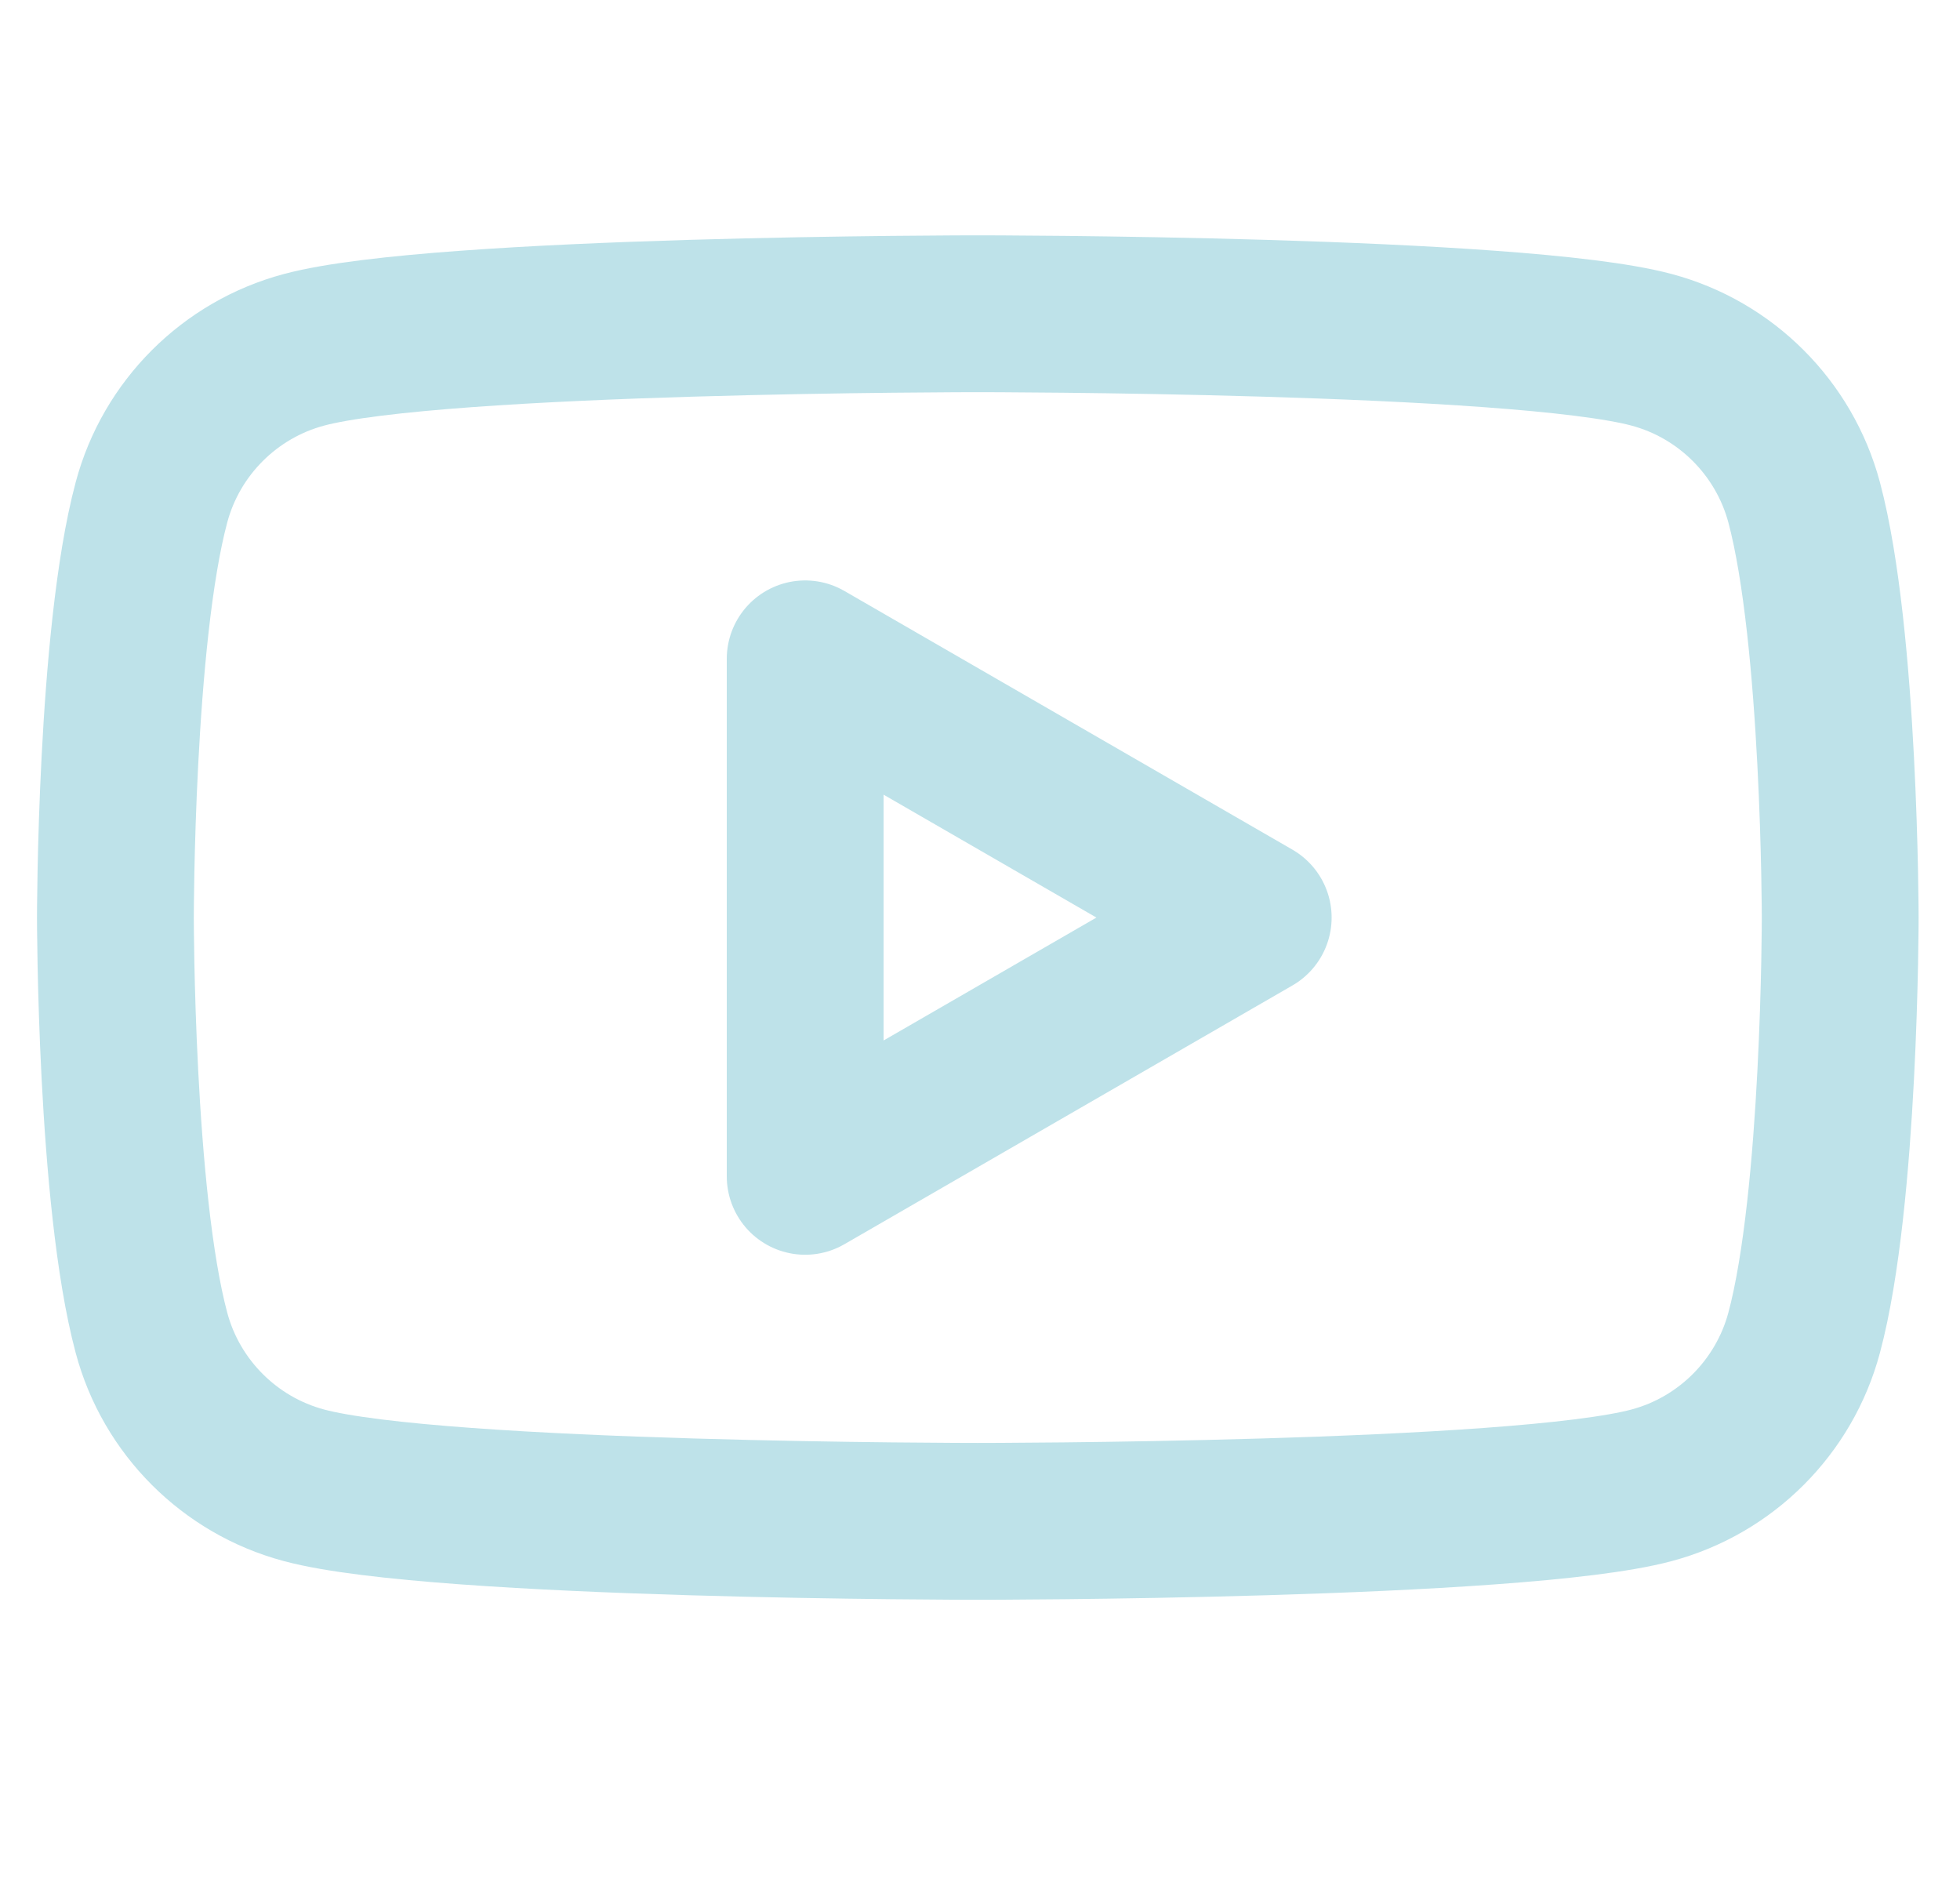 <?xml version="1.0" encoding="UTF-8"?>
<svg xmlns="http://www.w3.org/2000/svg" width="25" height="24" viewBox="0 0 25 24" fill="none">
  <g clip-path="url(#clip0_56_590)">
    <path fill-rule="evenodd" clip-rule="evenodd" d="M21.067 4.461C22.014 4.714 22.758 5.458 23.012 6.406C23.47 8.121 23.472 11.701 23.472 11.701C23.472 11.701 23.472 15.281 23.012 16.996C22.758 17.944 22.014 18.688 21.067 18.941C19.352 19.401 12.472 19.401 12.472 19.401C12.472 19.401 5.592 19.401 3.877 18.941C2.93 18.688 2.185 17.944 1.932 16.996C1.472 15.281 1.472 11.701 1.472 11.701C1.472 11.701 1.472 8.121 1.932 6.406C2.185 5.458 2.93 4.714 3.877 4.461C5.592 4.001 12.472 4.001 12.472 4.001C12.472 4.001 19.352 4.001 21.067 4.461ZM15.985 11.701L10.27 15.001V8.402L15.985 11.701Z" stroke="#BEE2E9" stroke-width="2" stroke-linejoin="round"></path>
  </g>
  <defs>
    <clipPath id="clip0_56_590">
      <rect width="24" height="24" fill="white" transform="translate(0.472 0.001)"></rect>
    </clipPath>
  </defs>
</svg>
